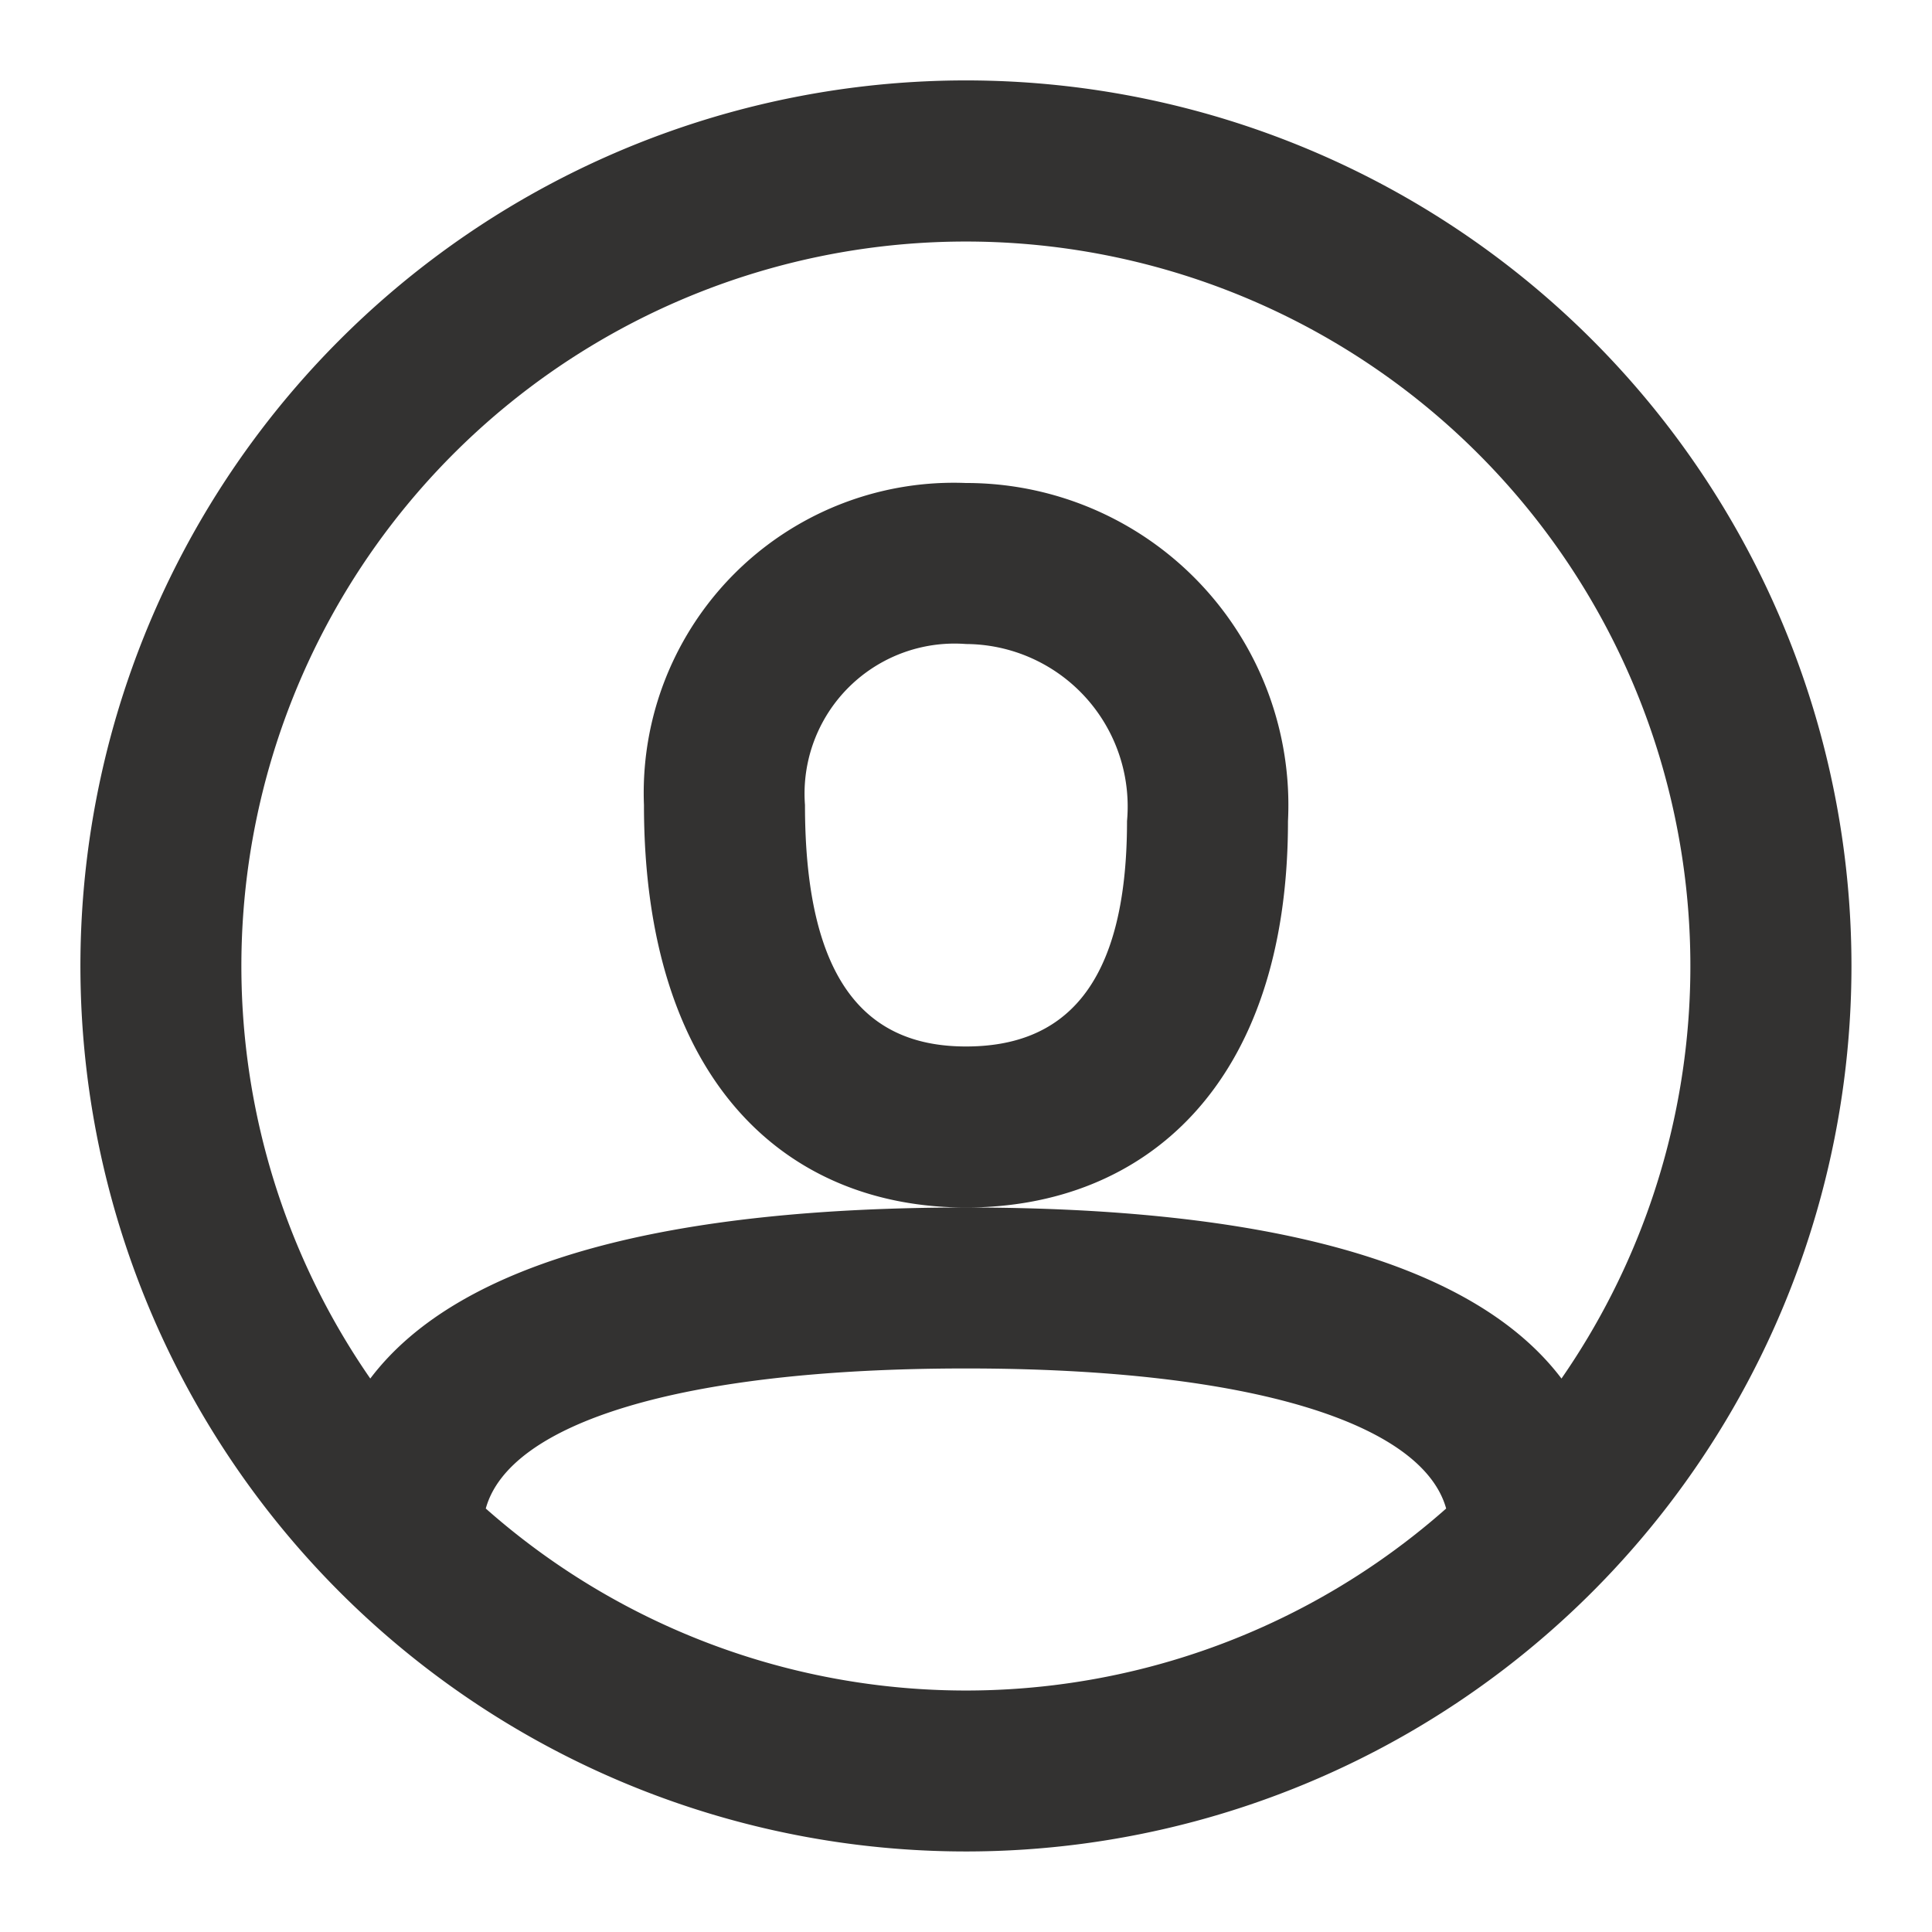 <svg id="user-icon" xmlns="http://www.w3.org/2000/svg" width="32" height="32" viewBox="0 0 32 32">
  <rect id="Rectangle_10" data-name="Rectangle 10" width="32" height="32" fill="#333231" opacity="0"/>
  <path id="Tracé_49" data-name="Tracé 49" d="M7.713,24.653a12,12,0,0,0,15.907,0c-.391-1.4-3.195-2.32-7.953-2.32S8.1,23.249,7.713,24.653ZM5.8,22.5c1.5-1.983,5.027-2.833,9.865-2.833s8.365.851,9.865,2.833A12,12,0,1,0,5.8,22.5Zm9.865,7.833A14.667,14.667,0,1,1,30.333,15.667,14.667,14.667,0,0,1,15.667,30.333ZM10.333,13a5.135,5.135,0,0,1,5.333-5.333A5.334,5.334,0,0,1,21,13.267c0,4.373-2.376,6.4-5.333,6.4C12.681,19.667,10.333,17.569,10.333,13ZM13,13c0,3.025,1.091,4,2.667,4s2.667-.936,2.667-3.733a2.691,2.691,0,0,0-2.667-2.933A2.485,2.485,0,0,0,13,13Z" transform="translate(0.333 0.333)" fill="#333231" fill-rule="evenodd"/>
</svg>
